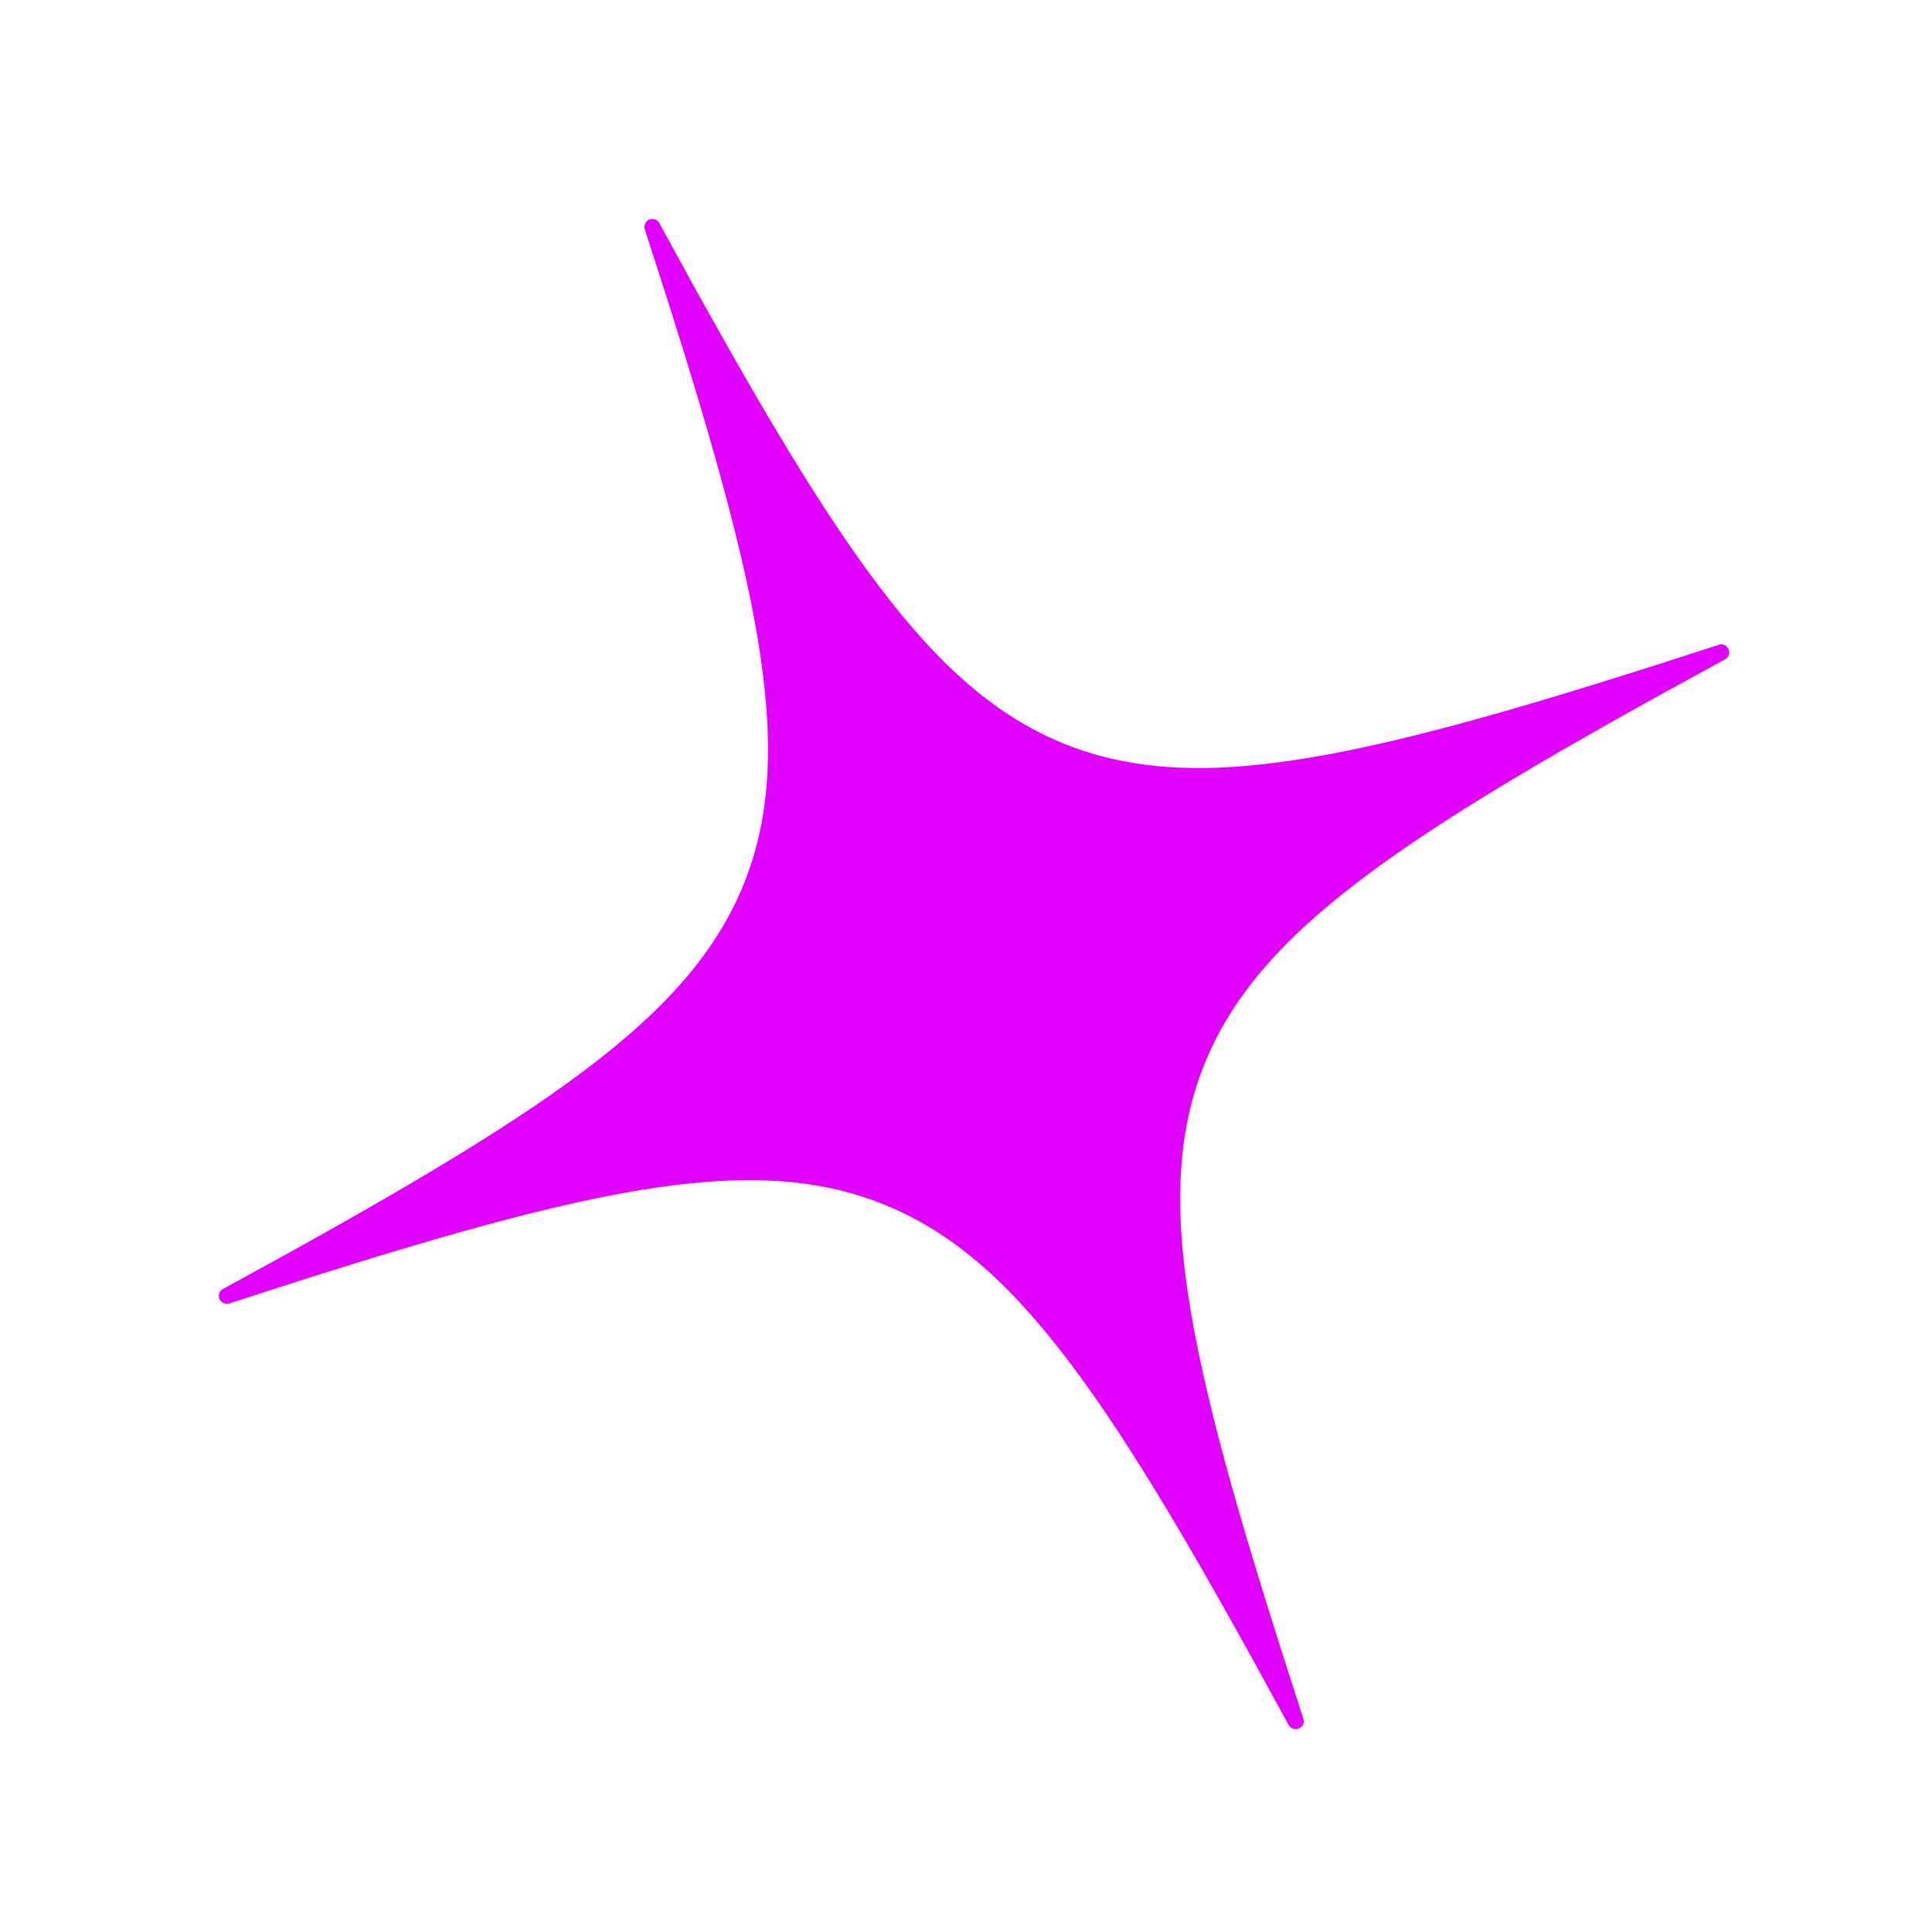 <?xml version="1.0" encoding="UTF-8"?> <svg xmlns="http://www.w3.org/2000/svg" width="8" height="8" viewBox="0 0 8 8" fill="none"><path d="M0.95 5.397C2.4 4.924 3.096 4.763 3.654 4.985C4.213 5.207 4.608 5.803 5.336 7.143C5.344 7.157 5.363 7.164 5.378 7.157C5.394 7.151 5.402 7.133 5.397 7.117C4.925 5.667 4.763 4.97 4.985 4.412C5.207 3.854 5.803 3.459 7.143 2.73C7.158 2.722 7.164 2.704 7.157 2.688C7.151 2.672 7.133 2.664 7.117 2.67C5.667 3.142 4.97 3.304 4.412 3.082C3.854 2.859 3.459 2.263 2.73 0.924C2.722 0.909 2.704 0.903 2.688 0.909C2.673 0.916 2.665 0.934 2.67 0.95C3.142 2.4 3.304 3.096 3.082 3.655C2.859 4.213 2.263 4.607 0.924 5.337C0.909 5.344 0.902 5.363 0.909 5.379C0.916 5.394 0.933 5.402 0.95 5.397Z" fill="#E100FF"></path></svg> 